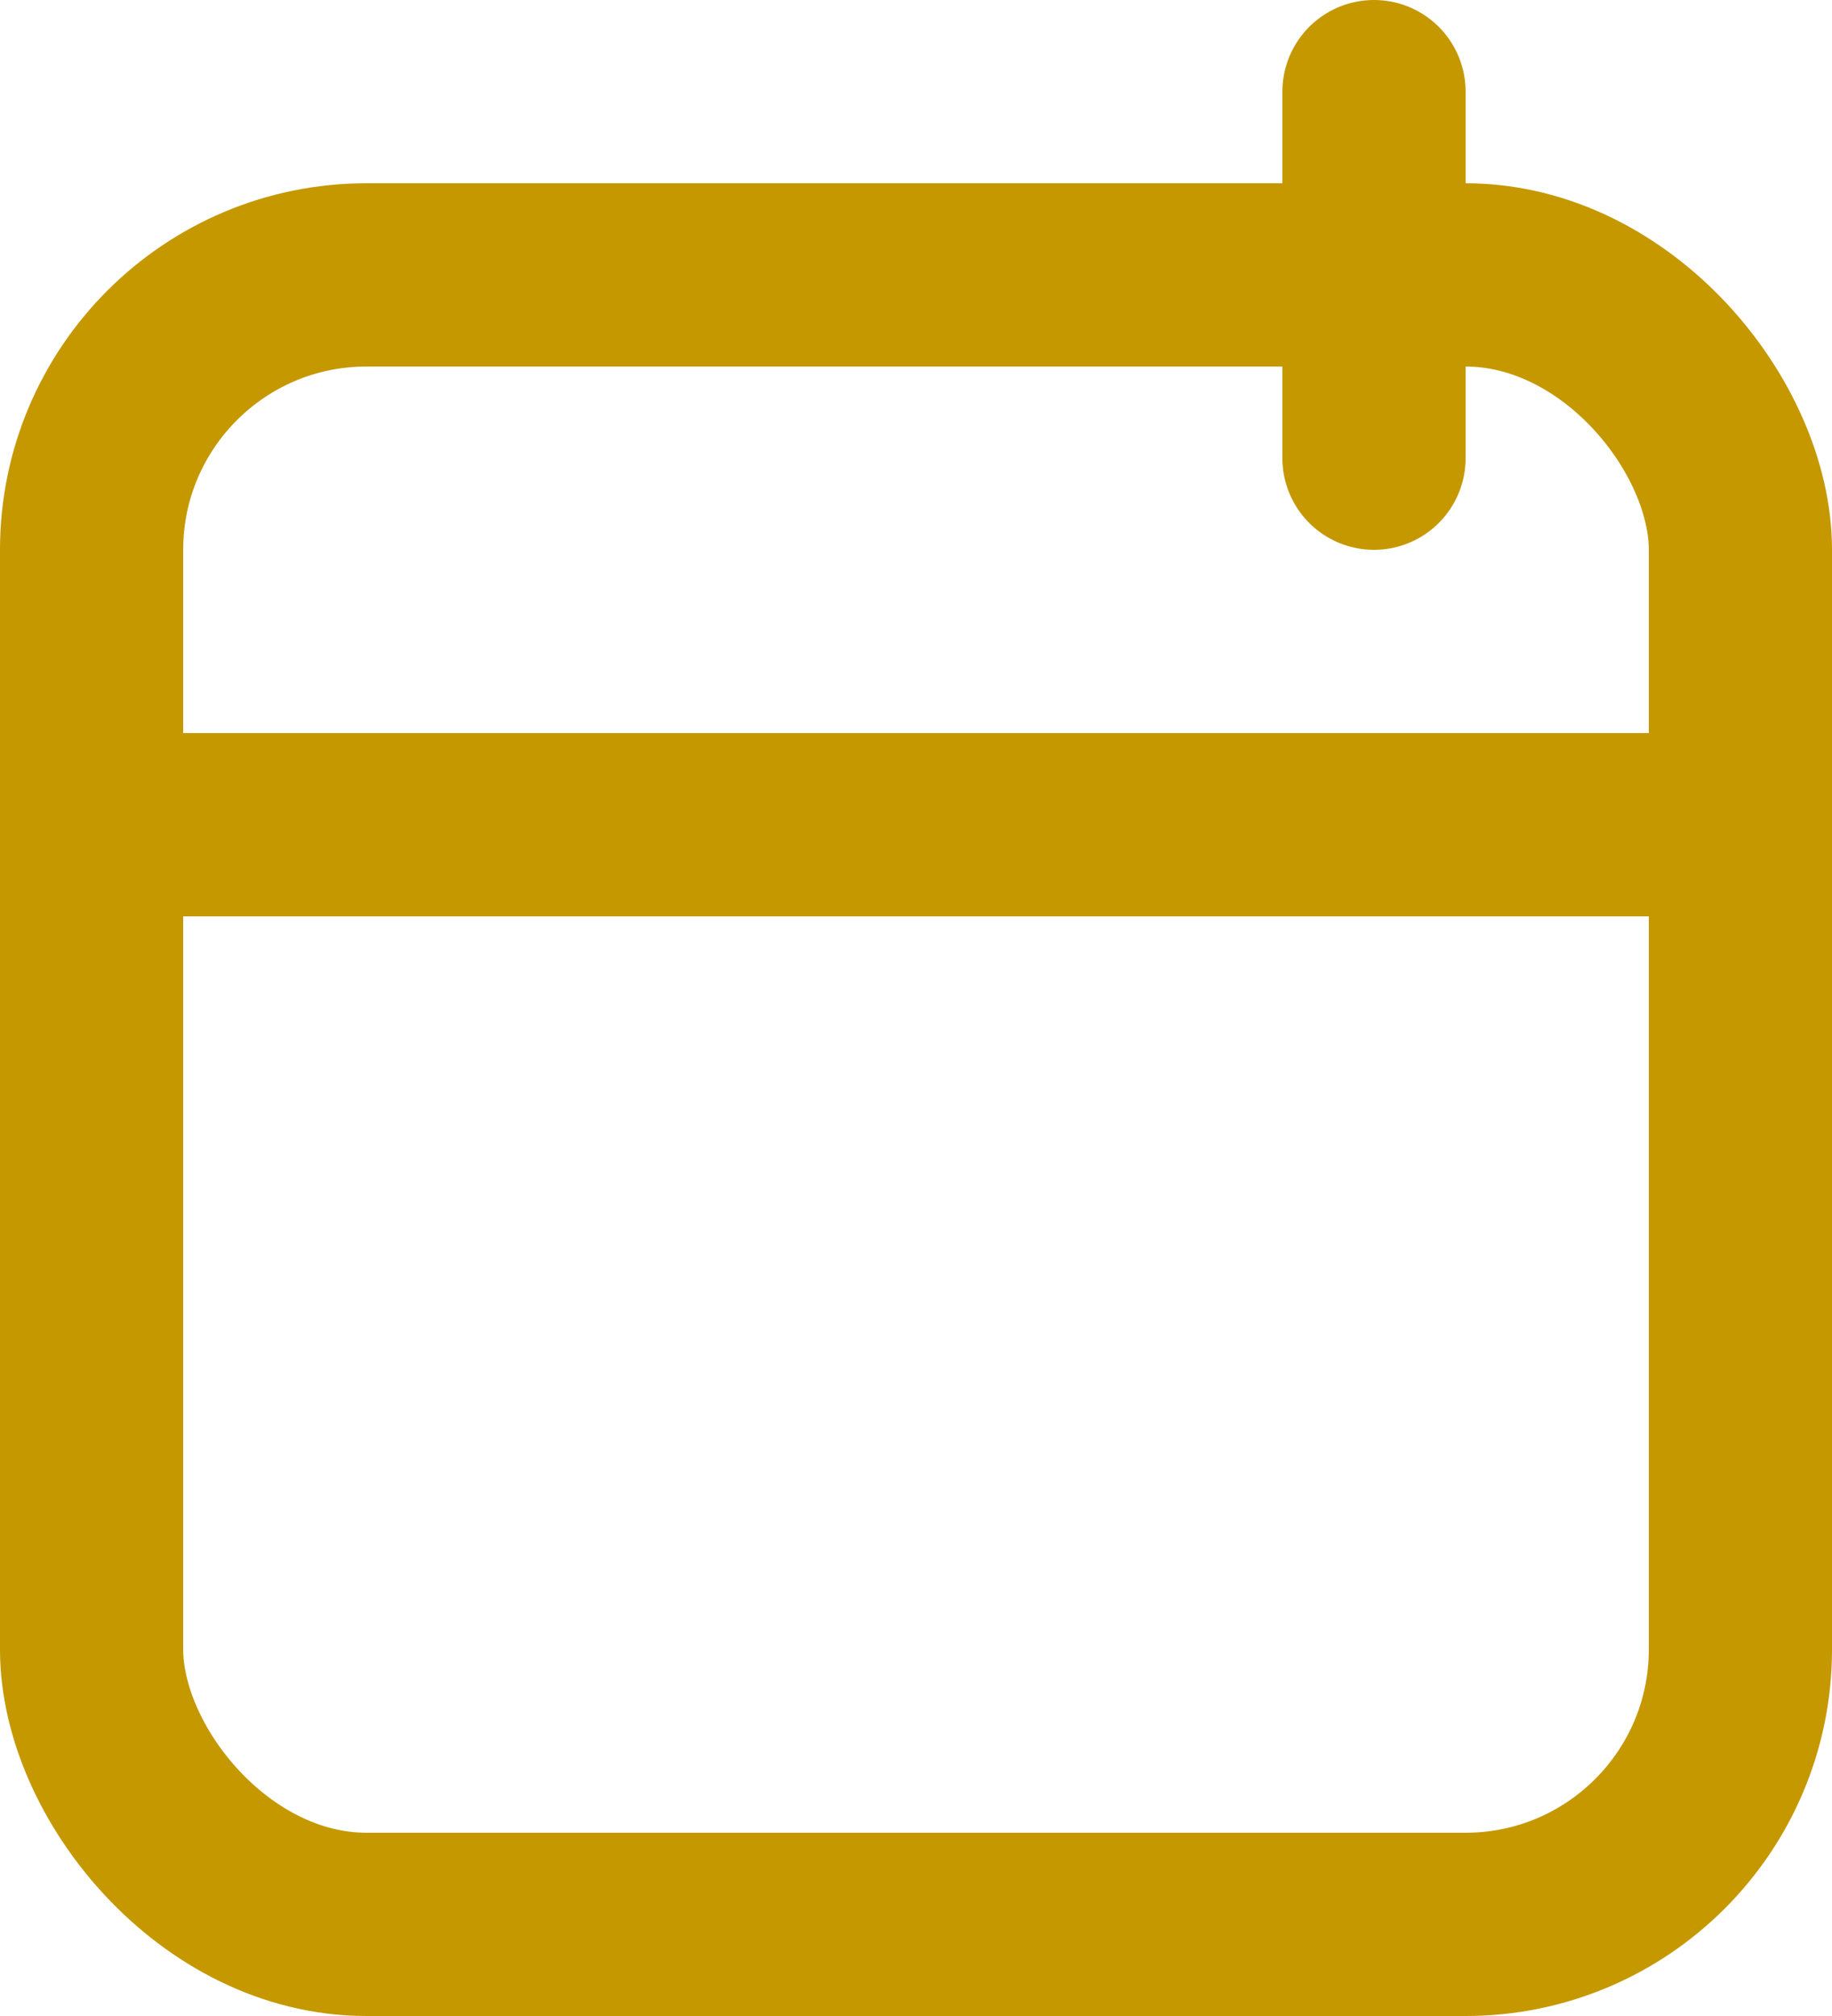 <svg width="10" height="11" viewBox="0 0 10 11" fill="none" xmlns="http://www.w3.org/2000/svg">
<rect x="0.5" y="1.5" width="9" height="9" rx="1.5" stroke="#C59800"/>
<line x1="1" y1="4.5" x2="9" y2="4.5" stroke="#C59800"/>
<line x1="7.5" y1="0.5" x2="7.5" y2="2.5" stroke="#C59800" stroke-linecap="round"/>
</svg>
